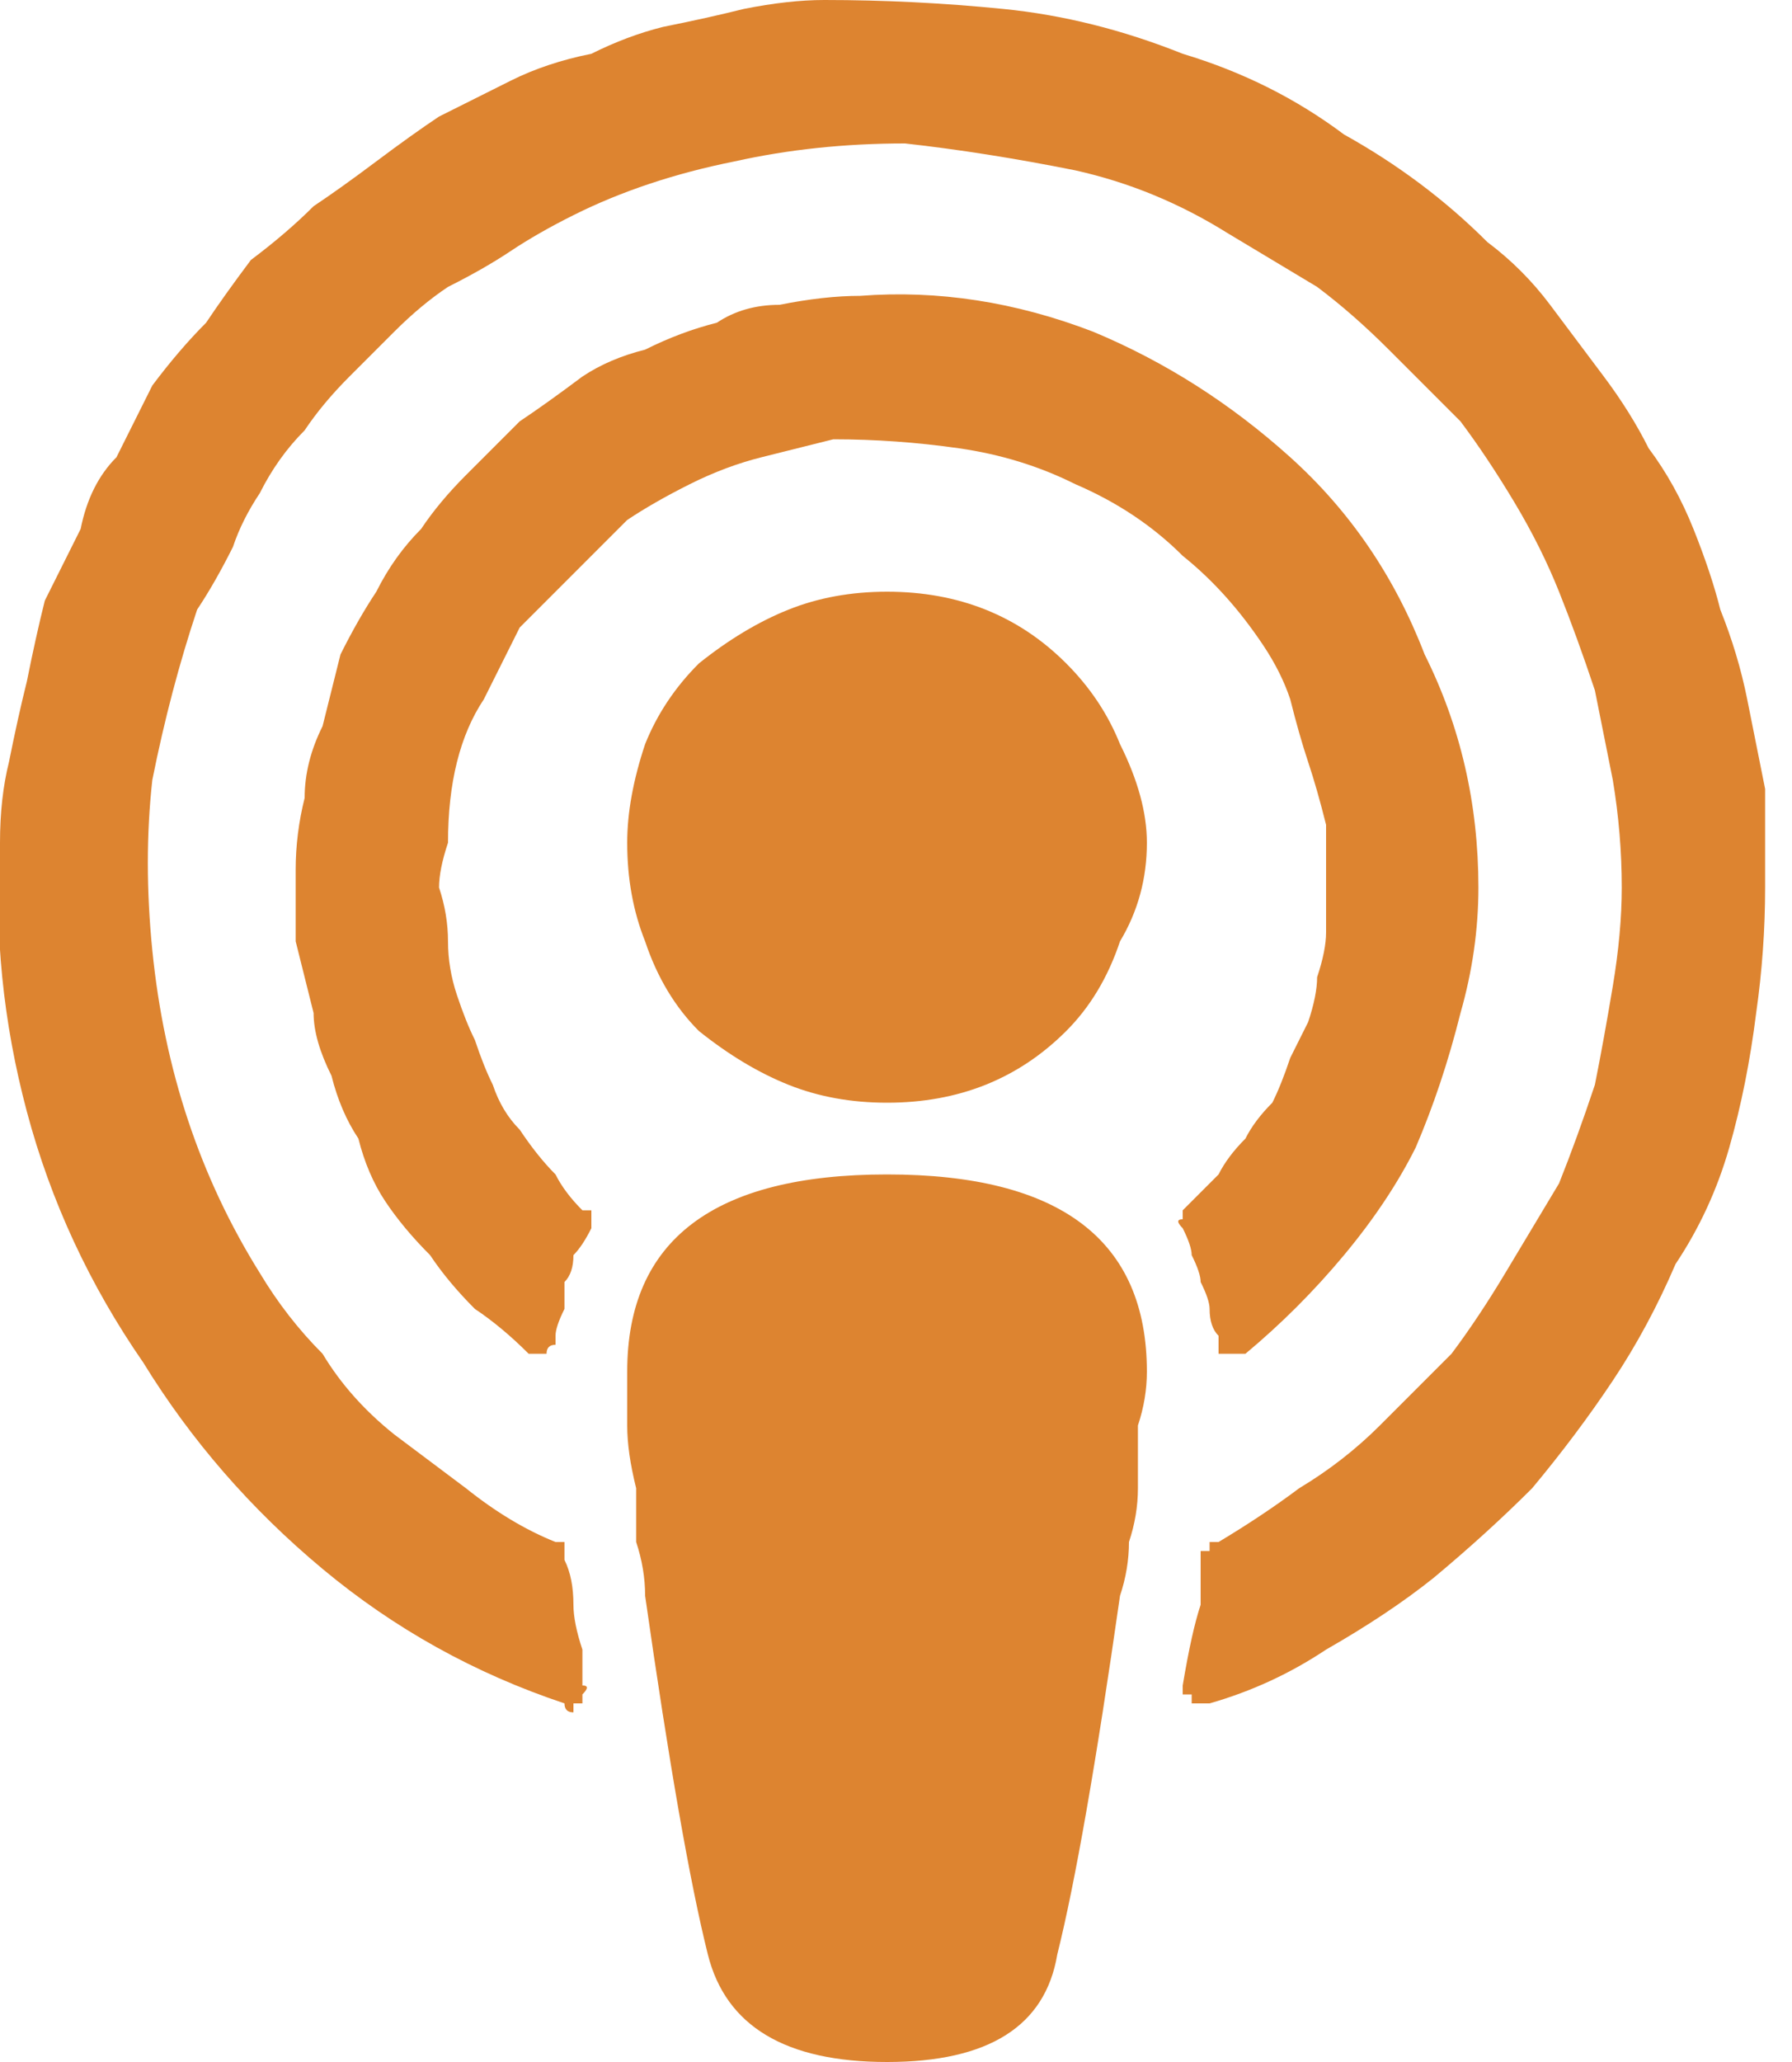 <svg version="1.2" xmlns="http://www.w3.org/2000/svg" viewBox="0 0 20 23" width="20" height="23">
	<title>podcast-svg</title>
	<style>
		.s0 { fill: #dd8430 } 
	</style>
	<path id="podcast" fill-rule="evenodd" class="s0" d="m12.8 15.3q0 0.3-0.1 0.6 0 0.3 0 0.7 0 0.3-0.1 0.6 0 0.3-0.1 0.6-0.4 2.8-0.7 4-0.2 1.2-1.9 1.2-1.7 0-2-1.2-0.3-1.2-0.7-4 0-0.3-0.1-0.6 0-0.3 0-0.6-0.1-0.4-0.1-0.7 0-0.3 0-0.6 0-2.2 2.9-2.2 2.9 0 2.9 2.2zm6.9-5.4q0 0.7-0.1 1.4-0.1 0.8-0.3 1.5-0.2 0.7-0.6 1.3-0.3 0.7-0.7 1.3-0.4 0.6-0.9 1.2-0.5 0.5-1.1 1-0.5 0.4-1.2 0.8-0.6 0.4-1.3 0.6 0 0 0 0-0.1 0-0.1 0 0 0 0 0-0.1 0-0.1 0 0 0 0-0.1 0 0-0.1 0 0 0 0-0.1 0 0 0 0 0.1-0.6 0.2-0.9 0-0.4 0-0.6 0 0 0.1 0 0 0 0-0.1 0 0 0 0 0 0 0.1 0 0.5-0.3 0.9-0.6 0.5-0.3 0.9-0.7 0.4-0.4 0.8-0.8 0.3-0.4 0.6-0.9 0.3-0.5 0.6-1 0.2-0.5 0.4-1.1 0.1-0.5 0.2-1.1 0.1-0.6 0.1-1.1 0-0.6-0.1-1.2-0.1-0.5-0.2-1-0.2-0.6-0.4-1.1-0.2-0.5-0.5-1-0.3-0.5-0.6-0.9-0.4-0.4-0.8-0.8-0.4-0.4-0.8-0.7-0.5-0.3-1-0.6-0.8-0.5-1.7-0.7-1-0.2-1.9-0.3-1 0-1.9 0.2-1 0.2-1.8 0.6-0.4 0.2-0.7 0.4-0.3 0.2-0.7 0.4-0.3 0.2-0.6 0.5-0.3 0.3-0.5 0.5-0.3 0.3-0.5 0.6-0.3 0.3-0.5 0.7-0.2 0.3-0.3 0.6-0.2 0.4-0.4 0.7-0.3 0.9-0.5 1.9-0.1 0.9 0 1.9 0.1 1 0.4 1.9 0.3 0.9 0.8 1.7 0.3 0.5 0.7 0.9 0.3 0.5 0.8 0.9 0.4 0.3 0.8 0.6 0.5 0.4 1 0.6 0 0 0.1 0 0 0.1 0 0.1 0 0 0 0 0 0 0 0.1 0.1 0.2 0.1 0.5 0 0.2 0.1 0.5v0.4q0.1 0 0 0.1 0 0 0 0 0 0 0 0.1 0 0 0 0-0.1 0-0.1 0 0 0 0 0.1-0.1 0-0.1-0.1 0 0 0 0-1.5-0.5-2.7-1.5-1.2-1-2-2.3-0.9-1.3-1.3-2.8-0.4-1.5-0.3-3 0-0.5 0.1-0.9 0.1-0.5 0.2-0.9 0.1-0.5 0.2-0.9 0.2-0.4 0.4-0.8 0.1-0.5 0.4-0.8 0.2-0.4 0.4-0.8 0.3-0.4 0.6-0.7 0.2-0.3 0.5-0.7 0.4-0.3 0.7-0.6 0.3-0.2 0.7-0.5 0.4-0.3 0.7-0.5 0.4-0.2 0.8-0.4 0.4-0.2 0.9-0.3 0.4-0.2 0.8-0.3 0.5-0.1 0.9-0.2 0.5-0.1 0.9-0.1 1 0 2 0.1 1 0.1 2 0.5 1 0.3 1.8 0.9 0.9 0.5 1.6 1.2 0.4 0.3 0.7 0.7 0.3 0.4 0.6 0.8 0.3 0.4 0.5 0.8 0.3 0.4 0.5 0.9 0.2 0.5 0.3 0.9 0.2 0.5 0.3 1 0.1 0.5 0.2 1 0 0.5 0 1.1zm-3.2 0q0 0.7-0.2 1.4-0.2 0.8-0.5 1.5-0.3 0.6-0.8 1.2-0.5 0.6-1.1 1.1 0 0-0.1 0 0 0 0 0 0 0-0.1 0 0 0 0 0 0 0-0.1 0 0-0.1 0-0.1 0 0 0 0 0-0.1 0-0.1-0.1-0.1-0.1-0.3 0-0.1-0.1-0.3 0-0.1-0.1-0.3 0-0.1-0.1-0.3 0 0 0 0-0.1-0.1 0-0.1 0 0 0-0.1 0 0 0 0 0.2-0.2 0.4-0.4 0.1-0.2 0.3-0.4 0.1-0.2 0.3-0.4 0.1-0.2 0.2-0.5 0.1-0.2 0.2-0.4 0.1-0.3 0.1-0.5 0.1-0.3 0.1-0.5 0-0.3 0-0.5 0-0.4 0-0.7-0.1-0.4-0.2-0.7-0.1-0.3-0.2-0.7-0.1-0.3-0.3-0.6-0.4-0.6-0.9-1-0.5-0.5-1.2-0.8-0.6-0.3-1.3-0.4-0.7-0.1-1.4-0.1-0.4 0.1-0.8 0.2-0.4 0.1-0.8 0.3-0.4 0.2-0.7 0.4-0.3 0.3-0.6 0.6-0.3 0.3-0.6 0.6-0.2 0.4-0.4 0.8-0.2 0.3-0.3 0.7-0.1 0.4-0.1 0.9-0.1 0.3-0.1 0.5 0.1 0.3 0.1 0.6 0 0.3 0.1 0.6 0.1 0.3 0.2 0.5 0.1 0.3 0.2 0.5 0.1 0.3 0.3 0.5 0.2 0.3 0.4 0.5 0.1 0.2 0.3 0.4 0.1 0 0.1 0 0 0.1 0 0.1 0 0 0 0.1 0 0 0 0-0.1 0.2-0.2 0.3 0 0.2-0.1 0.3 0 0.2 0 0.3-0.1 0.2-0.1 0.3 0 0.1 0 0.1 0 0 0 0-0.1 0-0.1 0.1 0 0 0 0 0 0-0.1 0 0 0 0 0-0.1 0-0.1 0 0 0 0 0-0.3-0.3-0.6-0.5-0.3-0.3-0.5-0.6-0.3-0.3-0.5-0.6-0.2-0.3-0.3-0.7-0.2-0.3-0.3-0.7-0.2-0.4-0.2-0.7-0.1-0.4-0.2-0.8 0-0.4 0-0.8 0-0.4 0.1-0.8 0-0.4 0.2-0.8 0.1-0.4 0.2-0.8 0.2-0.4 0.4-0.7 0.2-0.4 0.5-0.7 0.2-0.3 0.5-0.6 0.3-0.3 0.6-0.6 0.3-0.2 0.7-0.5 0.3-0.2 0.7-0.3 0.4-0.2 0.8-0.3 0.3-0.2 0.7-0.2 0.5-0.1 0.9-0.1 1.3-0.1 2.6 0.4 1.2 0.5 2.2 1.4 1 0.9 1.5 2.2 0.6 1.2 0.6 2.6zm-3.7-0.5q0 0.6-0.3 1.1-0.2 0.6-0.6 1-0.4 0.4-0.9 0.6-0.5 0.2-1.1 0.2-0.6 0-1.1-0.2-0.5-0.2-1-0.6-0.4-0.4-0.6-1-0.2-0.5-0.2-1.1 0-0.5 0.2-1.1 0.2-0.5 0.6-0.9 0.5-0.4 1-0.6 0.5-0.2 1.1-0.2 0.6 0 1.1 0.2 0.5 0.2 0.9 0.6 0.4 0.4 0.6 0.9 0.3 0.6 0.3 1.1z"/>
</svg>